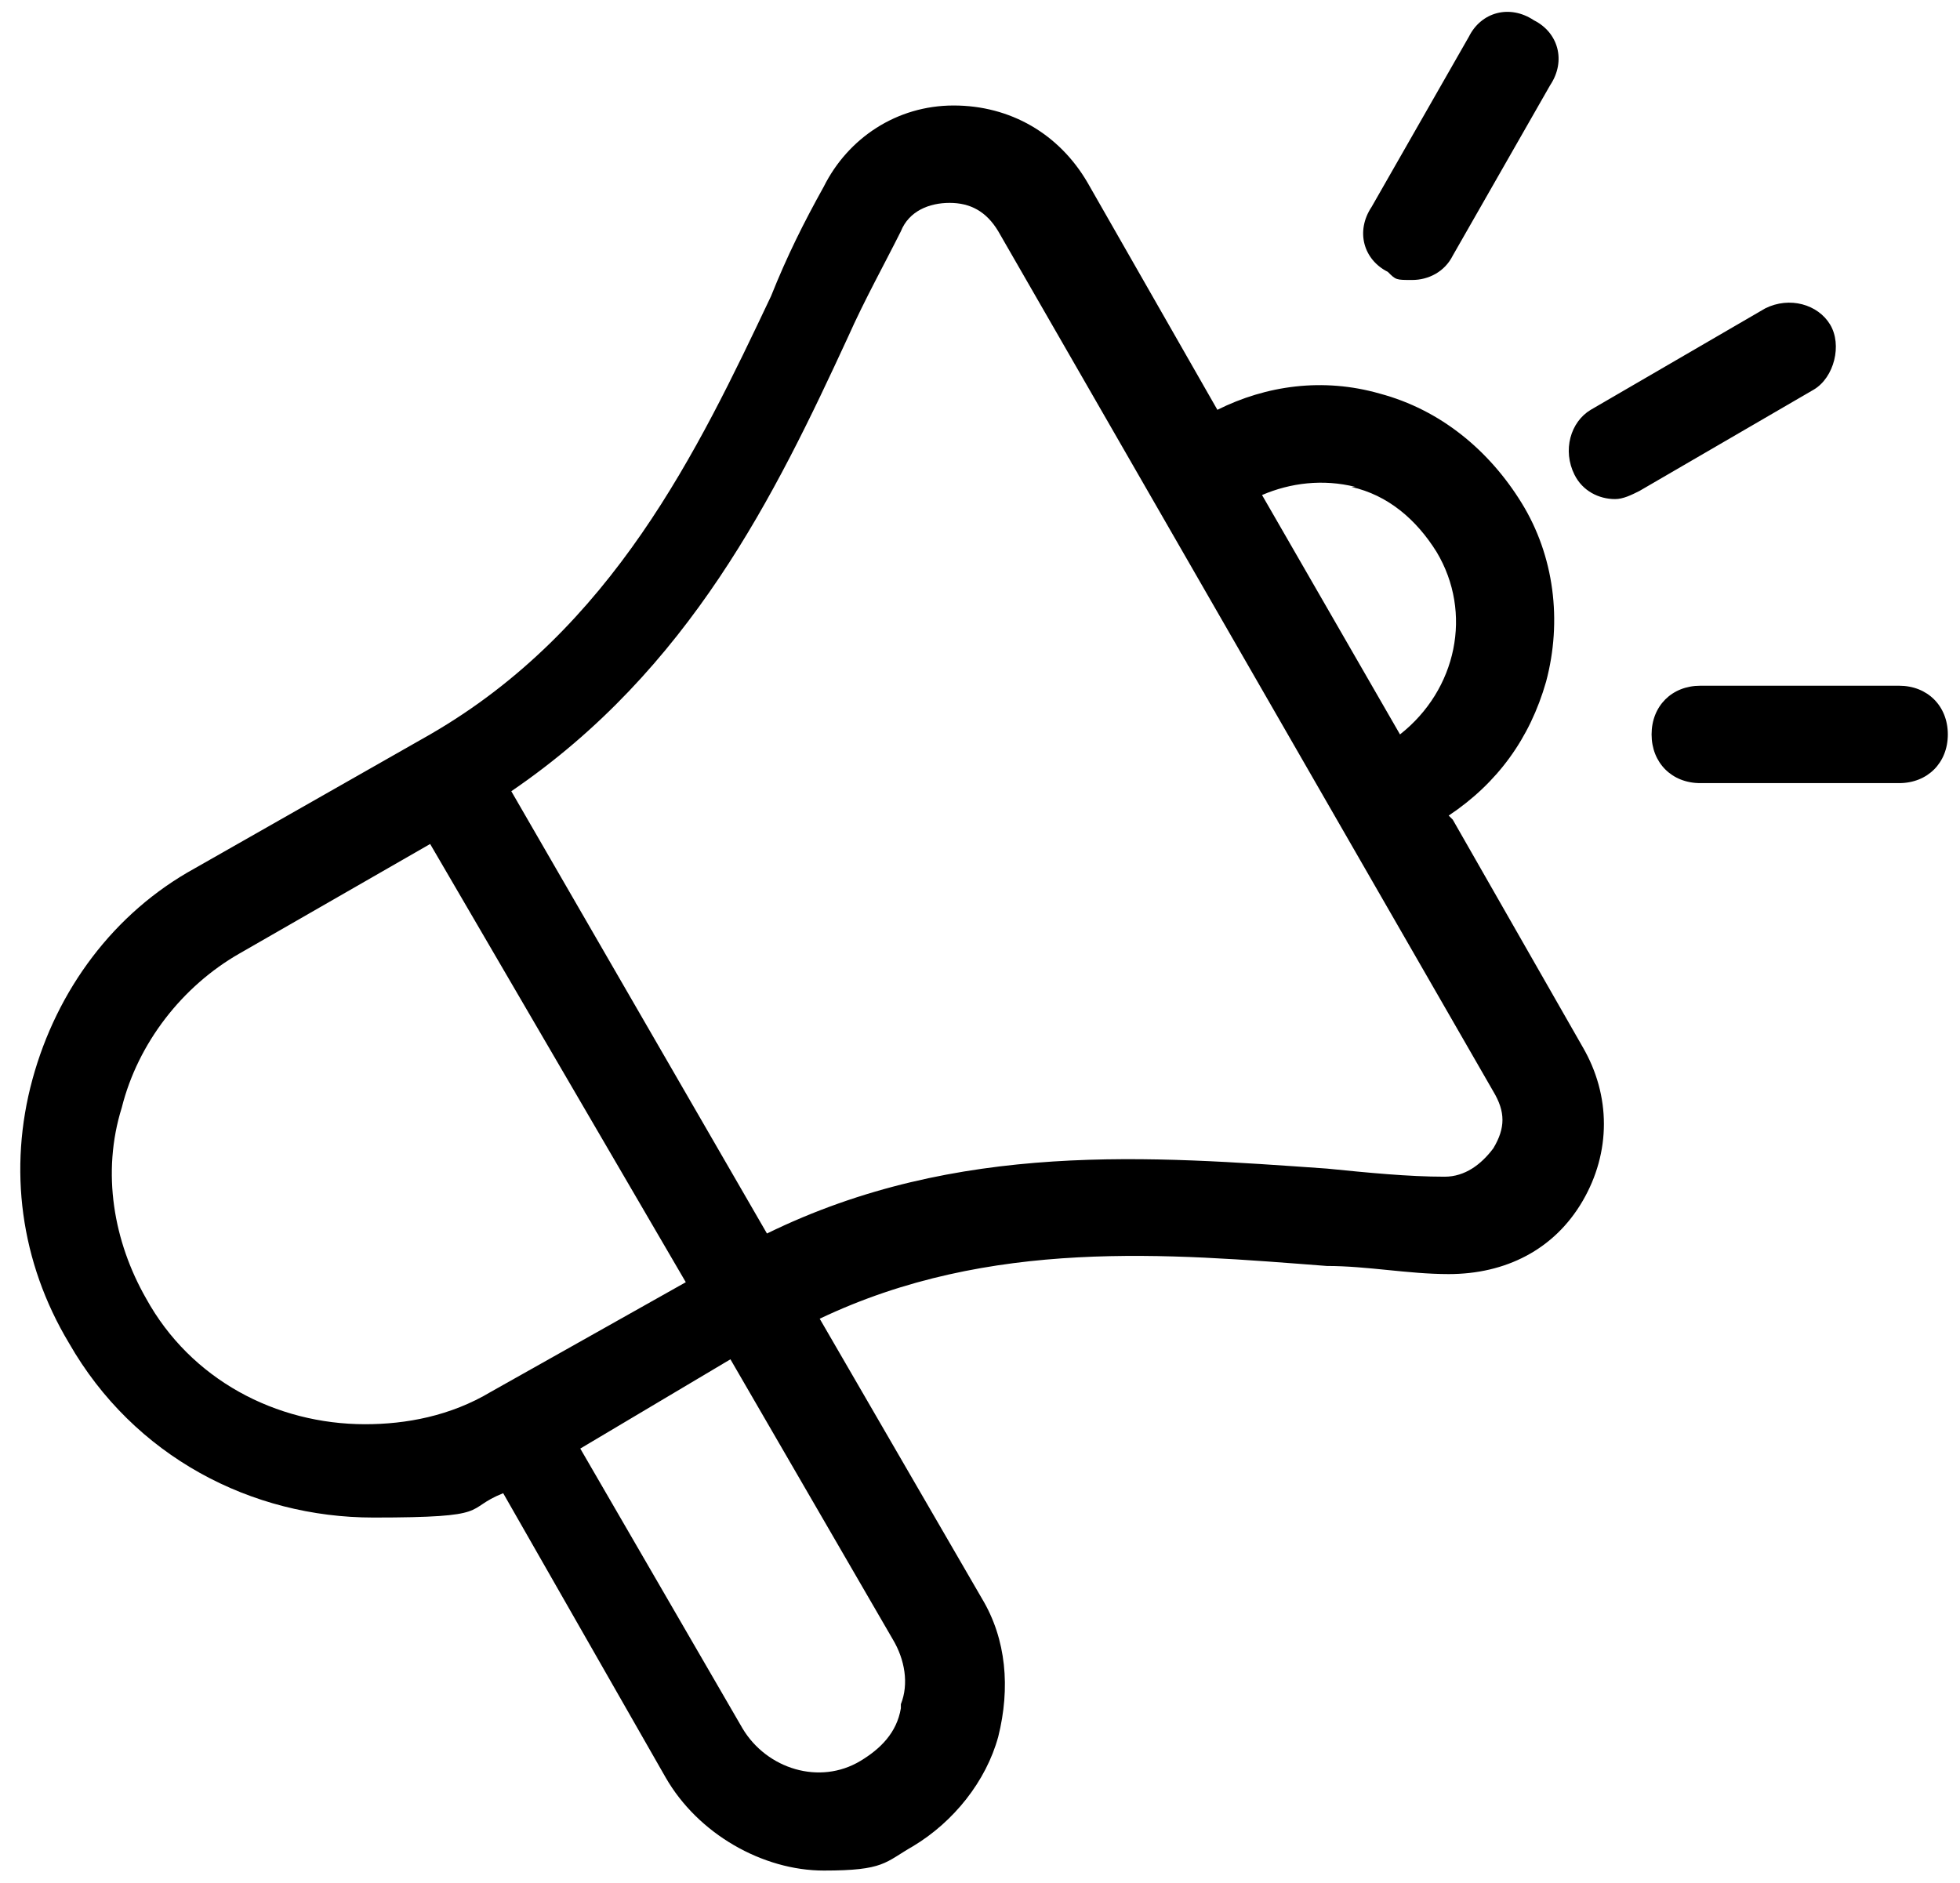 <?xml version="1.0" encoding="UTF-8"?>
<svg xmlns="http://www.w3.org/2000/svg" version="1.1" viewBox="0 0 48.3 46.4">
  <!-- Generator: Adobe Illustrator 28.7.1, SVG Export Plug-In . SVG Version: 1.2.0 Build 142)  -->
  <g>
    <g id="Layer_1">
      <path d="M35.7,20.1c1.2-.8,2-1.9,2.4-3.3.4-1.5.2-3.1-.6-4.4s-2-2.3-3.5-2.7c-1.4-.4-2.8-.2-4,.4l-3.2-5.6c-.7-1.2-1.9-1.9-3.3-1.9-1.4,0-2.6.8-3.2,2-.5.9-.9,1.7-1.3,2.7-1.8,3.8-3.9,8.2-8.4,10.8l-5.8,3.3c-2,1.1-3.4,3-4,5.2-.6,2.2-.3,4.5.9,6.5,1.6,2.8,4.5,4.3,7.5,4.3s2.2-.2,3.2-.6l4,7c.8,1.4,2.4,2.3,3.9,2.3s1.5-.2,2.2-.6c1-.6,1.8-1.6,2.1-2.7.3-1.2.2-2.4-.4-3.4l-4-6.9c4.2-2,8.6-1.6,12.5-1.3,1,0,2,.2,3,.2,1.4,0,2.6-.6,3.3-1.8.7-1.2.7-2.6,0-3.8l-3.2-5.6h0ZM33.3,12c.9.2,1.6.8,2.1,1.6.9,1.5.5,3.4-.9,4.5l-3.4-5.9c.7-.3,1.5-.4,2.3-.2h0ZM9,35.1c-2.2,0-4.3-1.1-5.4-3.1-.8-1.4-1.1-3.1-.6-4.7.4-1.6,1.5-3,2.9-3.8l4.7-2.7,6.3,10.8-4.8,2.7c-1,.6-2.1.8-3.1.8h0ZM22.2,42.1c-.1.6-.5,1-1,1.3-1,.6-2.3.2-2.9-.8l-4-6.9,3.7-2.2,4,6.9c.3.5.4,1.1.2,1.6h0ZM36.8,28.3c-.3.4-.7.7-1.2.7-.9,0-1.9-.1-2.9-.2-4.3-.3-9.1-.7-13.8,1.6l-6.3-10.9c4.4-3,6.5-7.3,8.3-11.2.4-.9.9-1.8,1.3-2.6.2-.5.7-.7,1.2-.7,0,0,0,0,0,0,.5,0,.9.2,1.2.7l12.2,21.2c.3.5.3.9,0,1.4h0ZM33.8,5.1l2.4-4.2c.3-.6,1-.8,1.6-.4.6.3.8,1,.4,1.6l-2.4,4.2c-.2.4-.6.6-1,.6s-.4,0-.6-.2c-.6-.3-.8-1-.4-1.6ZM44.7,9.6l-4.3,2.5c-.2.1-.4.2-.6.2-.4,0-.8-.2-1-.6-.3-.6-.1-1.3.4-1.6l4.3-2.5c.6-.3,1.3-.1,1.6.4s.1,1.3-.4,1.6ZM48,18.1c0,.7-.5,1.2-1.2,1.2h-4.9c-.7,0-1.2-.5-1.2-1.2s.5-1.2,1.2-1.2h4.9c.7,0,1.2.5,1.2,1.2Z"/>
    </g>
  </g>
</svg>